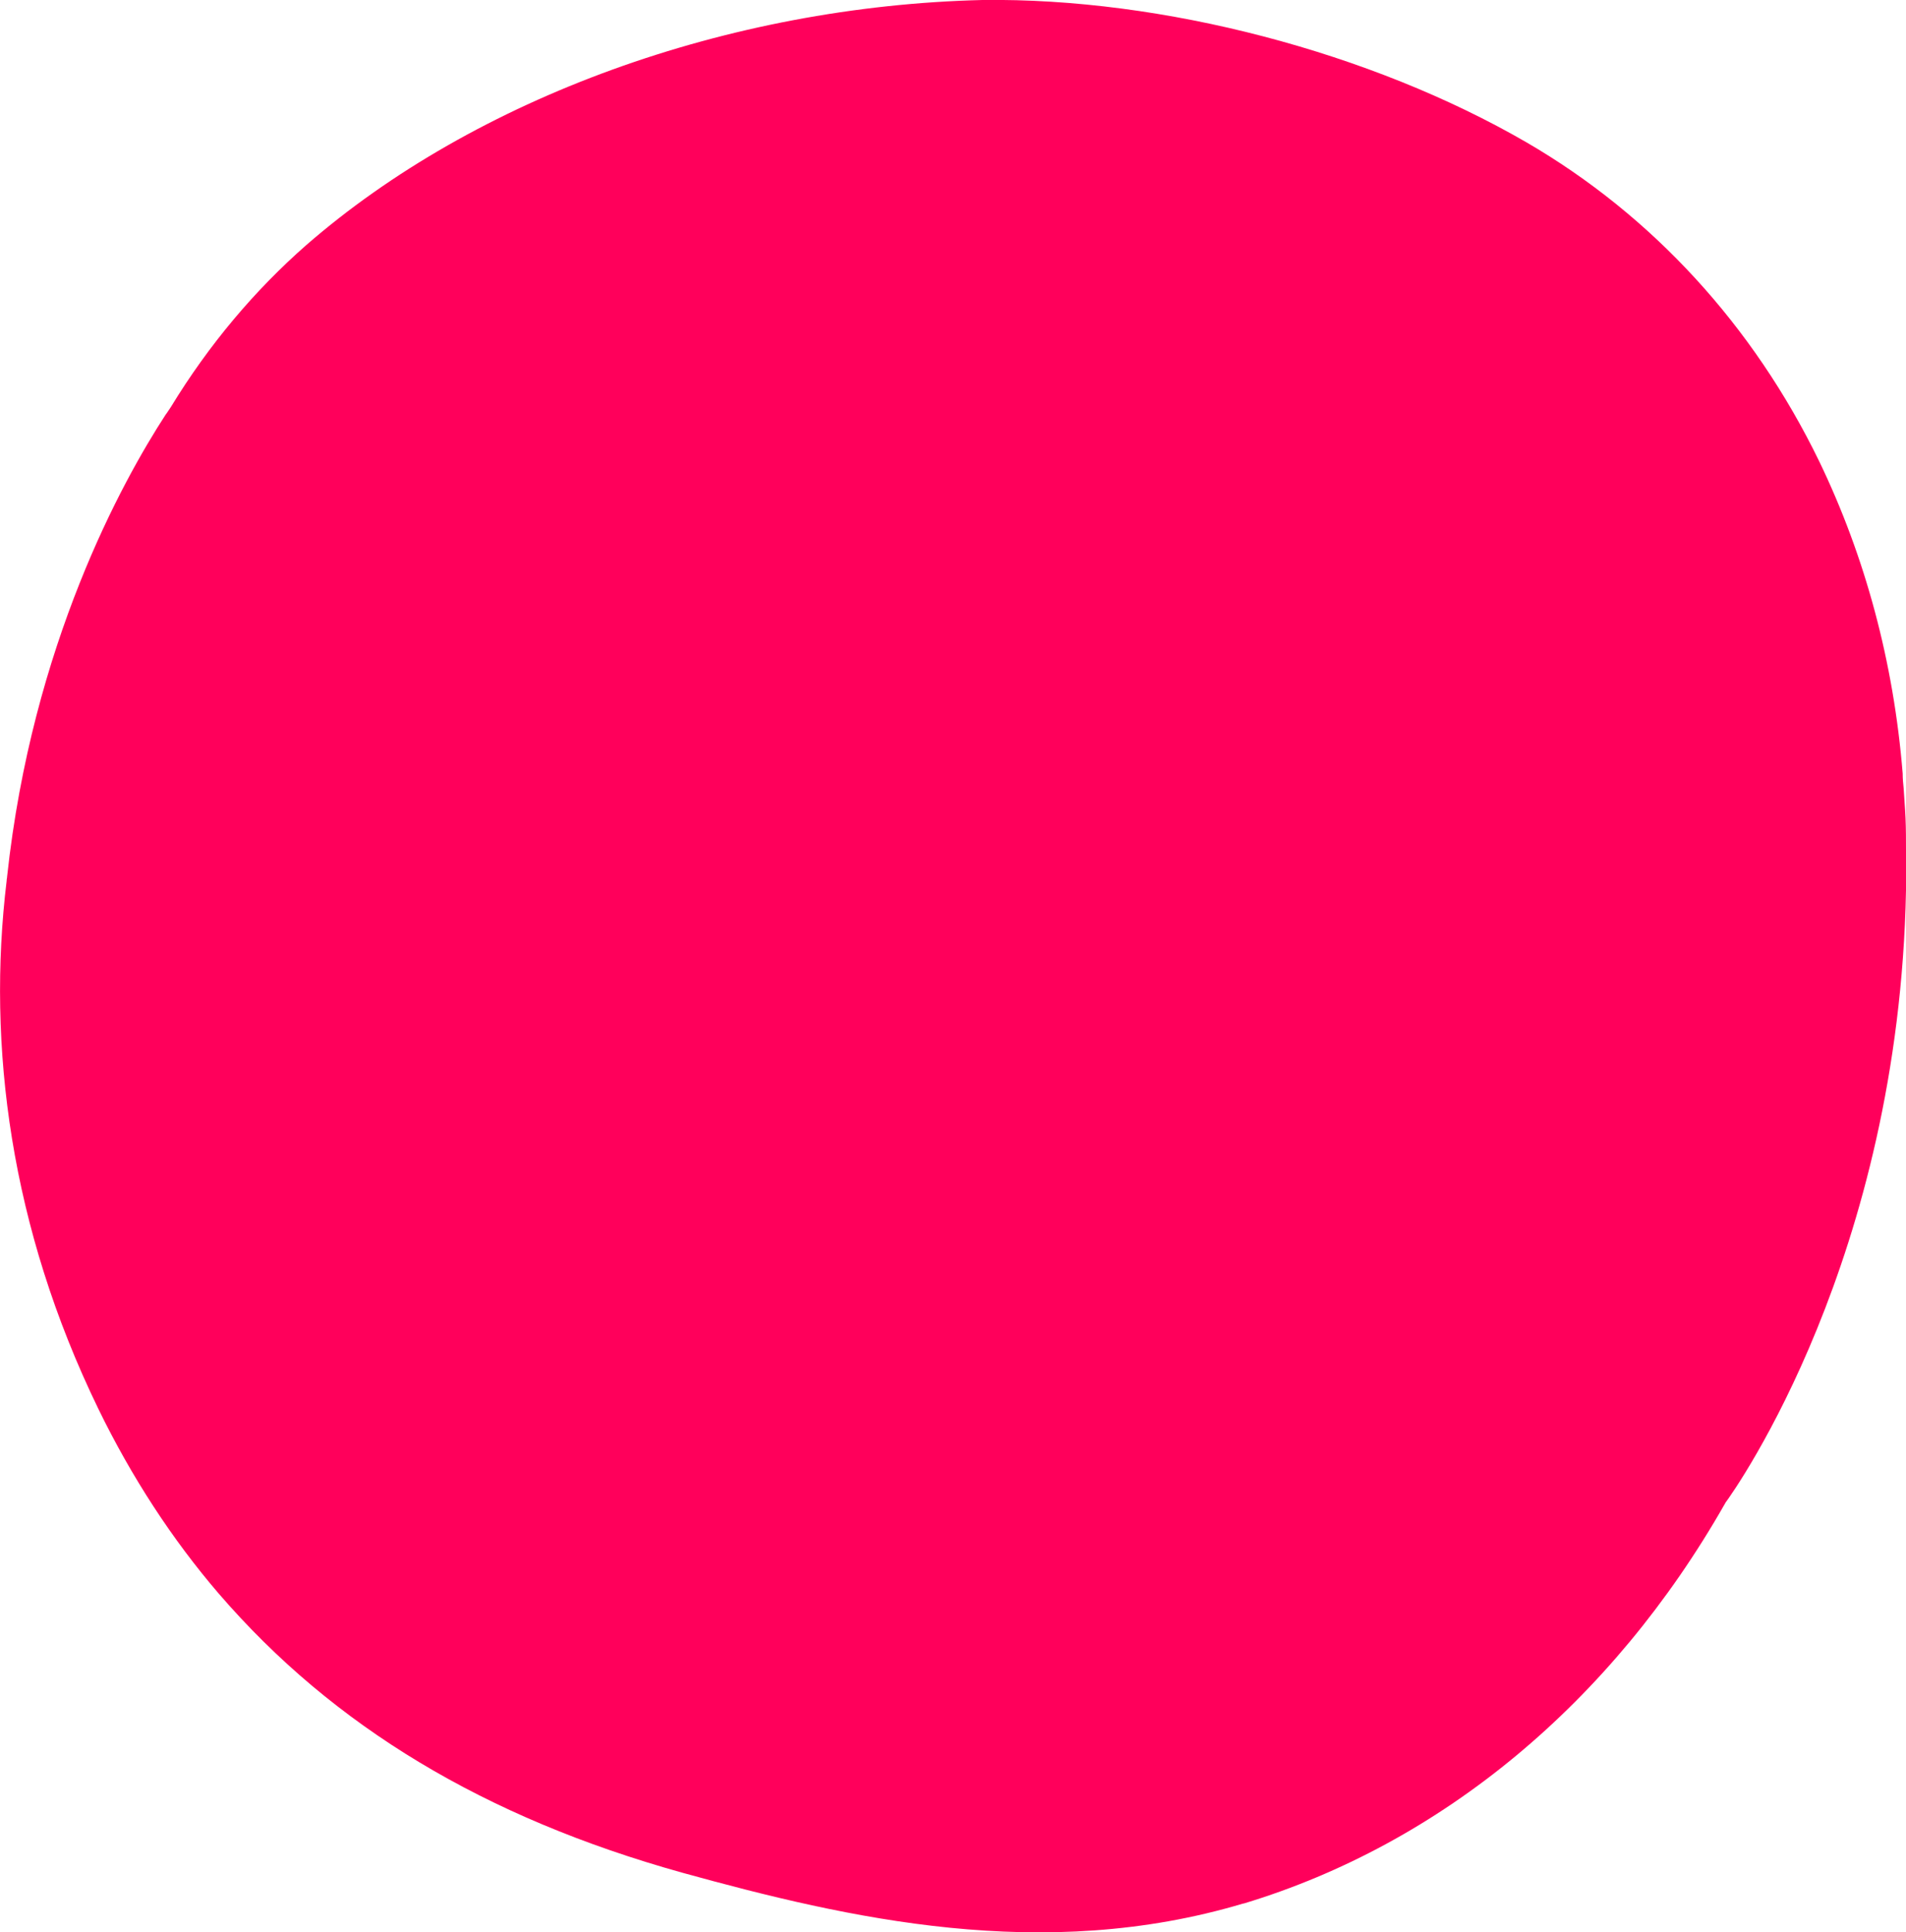 <?xml version="1.0" encoding="UTF-8"?>
<svg id="Layer_1" data-name="Layer 1" xmlns="http://www.w3.org/2000/svg" version="1.1" viewBox="0 0 40.18 40.71">
  <defs>
    <style>
      .cls-1 {
        fill: #ff005b;
        stroke-width: 0px;
      }
    </style>
  </defs>
  <path class="cls-1" d="M26.21,40.11c-4.22,1.26-8.32.32-11.83-.65-4.16-1.16-7.35-3.08-9.76-5.87-.99-1.15-1.85-2.47-2.55-3.91C.22,25.87-.28,22.04.14,18.56c0-.04.01-.06.01-.09.53-4.9,2.43-8.33,3.34-9.73.04-.05.08-.12.11-.16.81-1.33,1.78-2.47,2.85-3.41C10.02,2.06,15.35.13,20.71,0c3.8-.05,8.19,1.1,11.47,3,2.65,1.54,4.78,3.86,6.17,6.72.97,2.01,1.57,4.23,1.76,6.58,0,.11.01.21.02.31.01.18.03.4.04.63.01.23.01.46.01.69,0,.28,0,.55,0,.83-.15,7.74-3.58,12.6-3.81,12.91,0,.01-.01.02-.01.02-2.38,4.18-5.97,7.16-10.14,8.42Z"/>
</svg>